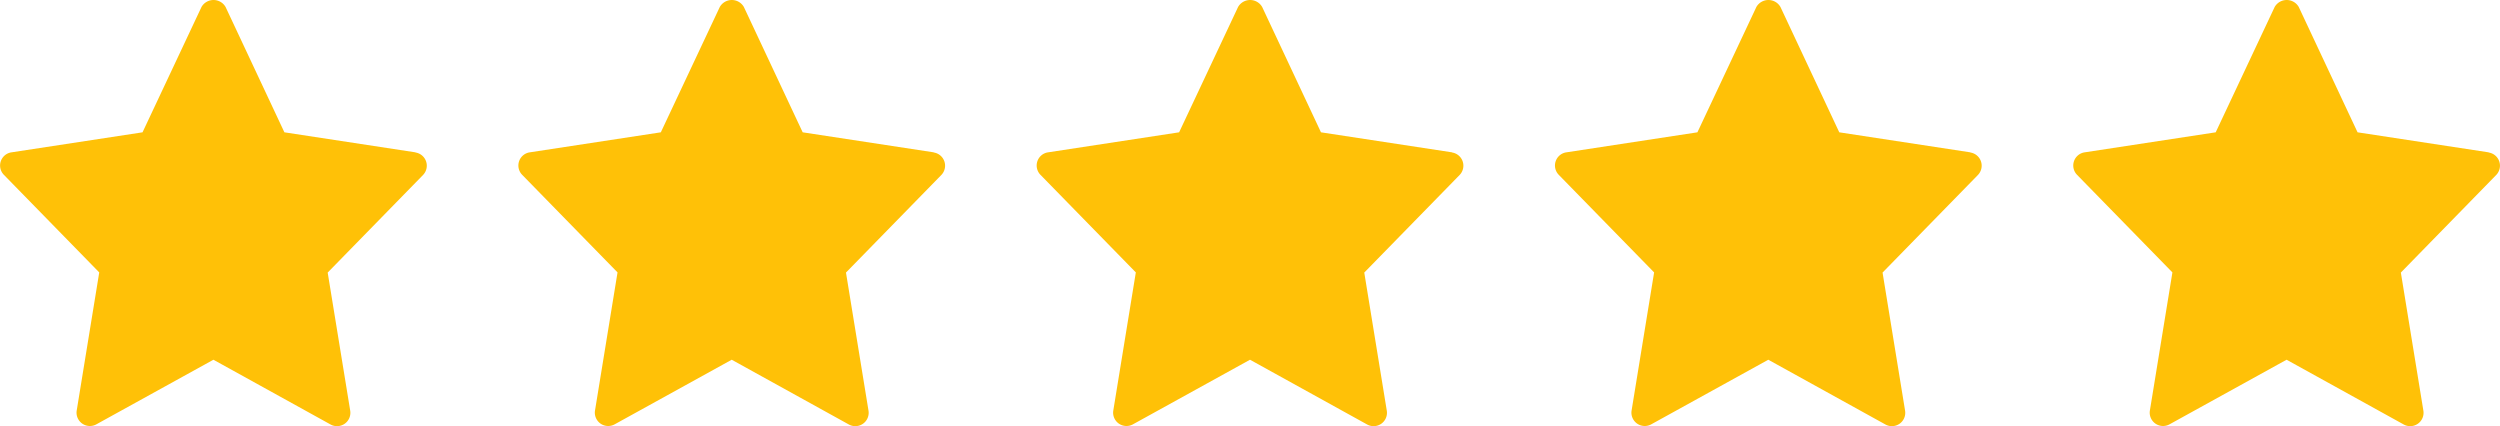 <svg id="stars" xmlns="http://www.w3.org/2000/svg" width="82" height="13.979" viewBox="0 0 82 13.979">
  <path id="_2107957" data-name="2107957" d="M13.628,5.015l-4.3-.657L7.4.249a.455.455,0,0,0-.792,0L4.675,4.358l-4.3.657a.437.437,0,0,0-.247.738l3.127,3.2-.739,4.531a.438.438,0,0,0,.643.453L7,11.817l3.844,2.125a.438.438,0,0,0,.643-.453l-.739-4.531,3.127-3.2a.438.438,0,0,0-.247-.738Z" transform="translate(0 -0.018)" fill="#ffc107"/>
  <path id="_2107957-2" data-name="2107957" d="M13.628,5.015l-4.3-.657L7.4.249a.455.455,0,0,0-.792,0L4.675,4.358l-4.3.657a.437.437,0,0,0-.247.738l3.127,3.2-.739,4.531a.438.438,0,0,0,.643.453L7,11.817l3.844,2.125a.438.438,0,0,0,.643-.453l-.739-4.531,3.127-3.2a.438.438,0,0,0-.247-.738Z" transform="translate(17 -0.018)" fill="#ffc107"/>
  <path id="_2107957-3" data-name="2107957" d="M13.628,5.015l-4.3-.657L7.4.249a.455.455,0,0,0-.792,0L4.675,4.358l-4.3.657a.437.437,0,0,0-.247.738l3.127,3.2-.739,4.531a.438.438,0,0,0,.643.453L7,11.817l3.844,2.125a.438.438,0,0,0,.643-.453l-.739-4.531,3.127-3.2a.438.438,0,0,0-.247-.738Z" transform="translate(51 -0.018)" fill="#ffc107"/>
  <path id="_2107957-4" data-name="2107957" d="M13.628,5.015l-4.3-.657L7.4.249a.455.455,0,0,0-.792,0L4.675,4.358l-4.3.657a.437.437,0,0,0-.247.738l3.127,3.2-.739,4.531a.438.438,0,0,0,.643.453L7,11.817l3.844,2.125a.438.438,0,0,0,.643-.453l-.739-4.531,3.127-3.2a.438.438,0,0,0-.247-.738Z" transform="translate(34 -0.018)" fill="#ffc107"/>
  <path id="_2107957-5" data-name="2107957" d="M13.628,5.015l-4.3-.657L7.4.249a.455.455,0,0,0-.792,0L4.675,4.358l-4.3.657a.437.437,0,0,0-.247.738l3.127,3.2-.739,4.531a.438.438,0,0,0,.643.453L7,11.817l3.844,2.125a.438.438,0,0,0,.643-.453l-.739-4.531,3.127-3.2a.438.438,0,0,0-.247-.738Z" transform="translate(68 -0.018)" fill="#ffc107"/>
</svg>
